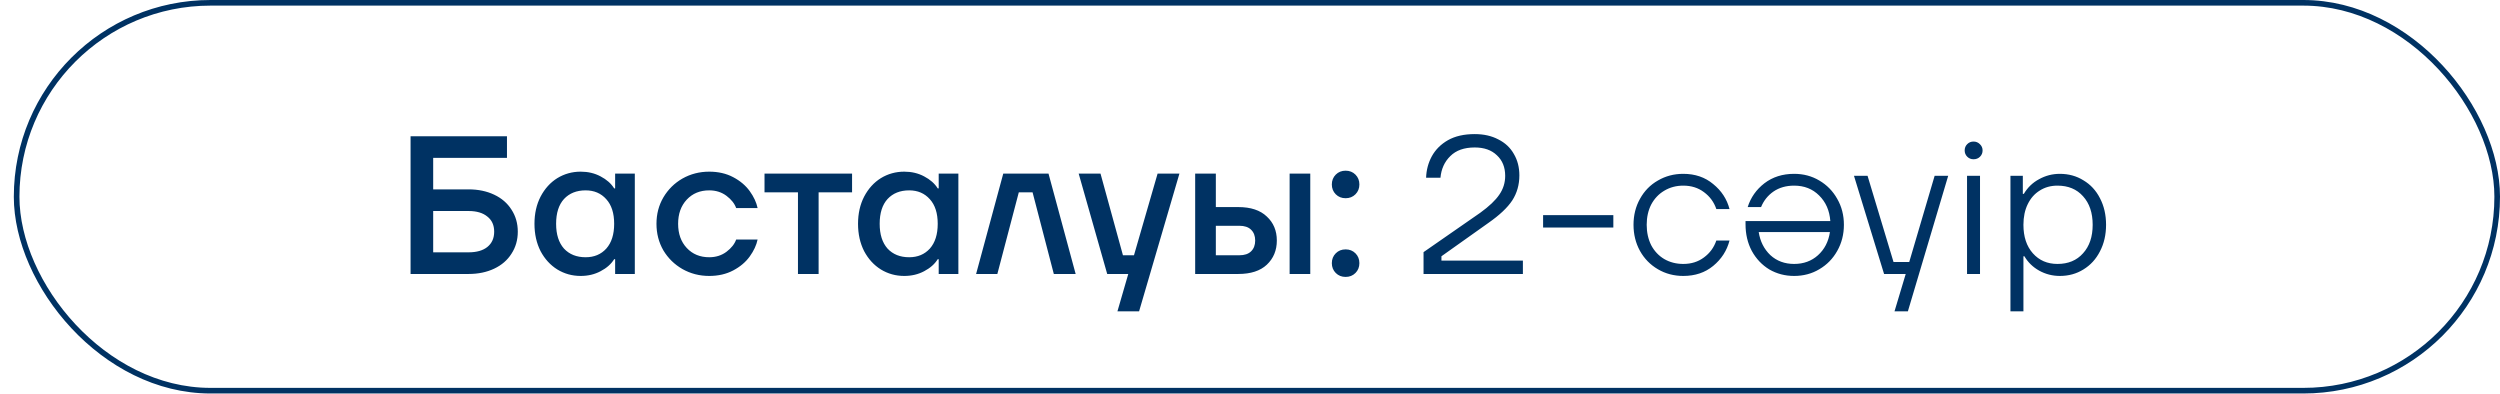 <?xml version="1.0" encoding="UTF-8"?> <svg xmlns="http://www.w3.org/2000/svg" width="146" height="23" viewBox="0 0 146 23" fill="none"><rect x="0.971" y="0.164" width="144.865" height="22.652" rx="11.326" stroke="#003263" stroke-width="0.328"></rect><path d="M27.366 11.059C27.925 11.059 28.423 11.163 28.86 11.37C29.297 11.576 29.634 11.867 29.871 12.243C30.116 12.618 30.239 13.047 30.239 13.53C30.239 14.012 30.116 14.441 29.871 14.816C29.634 15.192 29.297 15.483 28.86 15.69C28.423 15.897 27.925 16 27.366 16H23.977V7.957H29.607V9.221H25.298V11.059H27.366ZM27.366 14.736C27.834 14.736 28.197 14.633 28.458 14.426C28.726 14.211 28.86 13.913 28.86 13.53C28.86 13.147 28.726 12.852 28.458 12.645C28.197 12.43 27.834 12.323 27.366 12.323H25.298V14.736H27.366ZM33.913 16.115C33.415 16.115 32.96 15.989 32.546 15.736C32.14 15.483 31.814 15.127 31.569 14.667C31.332 14.2 31.213 13.668 31.213 13.07C31.213 12.473 31.332 11.944 31.569 11.484C31.814 11.017 32.14 10.657 32.546 10.404C32.96 10.152 33.415 10.025 33.913 10.025C34.342 10.025 34.729 10.117 35.074 10.301C35.426 10.485 35.691 10.718 35.867 11.002H35.924V10.14H37.073V16H35.924V15.138H35.867C35.691 15.422 35.426 15.655 35.074 15.839C34.729 16.023 34.342 16.115 33.913 16.115ZM34.201 15.023C34.699 15.023 35.101 14.855 35.407 14.518C35.714 14.173 35.867 13.691 35.867 13.07C35.867 12.45 35.714 11.971 35.407 11.634C35.101 11.289 34.699 11.117 34.201 11.117C33.672 11.117 33.251 11.285 32.937 11.622C32.63 11.959 32.477 12.442 32.477 13.07C32.477 13.691 32.63 14.173 32.937 14.518C33.251 14.855 33.672 15.023 34.201 15.023ZM41.418 16.115C40.851 16.115 40.33 15.981 39.855 15.713C39.388 15.445 39.016 15.081 38.74 14.621C38.472 14.154 38.338 13.637 38.338 13.07C38.338 12.503 38.472 11.99 38.74 11.53C39.016 11.063 39.388 10.695 39.855 10.427C40.33 10.159 40.851 10.025 41.418 10.025C41.946 10.025 42.413 10.132 42.819 10.347C43.225 10.561 43.547 10.833 43.785 11.163C44.022 11.492 44.175 11.821 44.244 12.151H42.992C42.9 11.89 42.712 11.653 42.429 11.438C42.145 11.224 41.808 11.117 41.418 11.117C40.882 11.117 40.445 11.297 40.108 11.657C39.771 12.017 39.602 12.488 39.602 13.07C39.602 13.652 39.771 14.123 40.108 14.483C40.445 14.843 40.882 15.023 41.418 15.023C41.808 15.023 42.145 14.916 42.429 14.702C42.712 14.487 42.9 14.25 42.992 13.989H44.244C44.175 14.319 44.022 14.648 43.785 14.977C43.547 15.307 43.225 15.579 42.819 15.793C42.413 16.008 41.946 16.115 41.418 16.115ZM47.807 16H46.601V11.232H44.648V10.14H49.761V11.232H47.807V16ZM52.809 16.115C52.311 16.115 51.855 15.989 51.442 15.736C51.036 15.483 50.71 15.127 50.465 14.667C50.228 14.2 50.109 13.668 50.109 13.07C50.109 12.473 50.228 11.944 50.465 11.484C50.71 11.017 51.036 10.657 51.442 10.404C51.855 10.152 52.311 10.025 52.809 10.025C53.238 10.025 53.625 10.117 53.97 10.301C54.322 10.485 54.586 10.718 54.763 11.002H54.82V10.14H55.969V16H54.82V15.138H54.763C54.586 15.422 54.322 15.655 53.97 15.839C53.625 16.023 53.238 16.115 52.809 16.115ZM53.096 15.023C53.594 15.023 53.996 14.855 54.303 14.518C54.609 14.173 54.763 13.691 54.763 13.07C54.763 12.45 54.609 11.971 54.303 11.634C53.996 11.289 53.594 11.117 53.096 11.117C52.568 11.117 52.147 11.285 51.833 11.622C51.526 11.959 51.373 12.442 51.373 13.07C51.373 13.691 51.526 14.173 51.833 14.518C52.147 14.855 52.568 15.023 53.096 15.023ZM58.245 16H57.004L58.59 10.14H61.233L62.818 16H61.543L60.302 11.232H59.498L58.245 16ZM66.224 14.908L67.603 10.14H68.878L66.522 18.183H65.258L65.891 16H64.661L62.995 10.14H64.27L65.58 14.908H66.224ZM72.315 12.093C73.042 12.093 73.598 12.277 73.981 12.645C74.371 13.005 74.567 13.472 74.567 14.047C74.567 14.621 74.371 15.092 73.981 15.46C73.598 15.82 73.042 16 72.315 16H69.798V10.14H71.005V12.093H72.315ZM75.314 16V10.14H76.52V16H75.314ZM72.372 14.908C72.678 14.908 72.908 14.832 73.062 14.679C73.222 14.525 73.303 14.315 73.303 14.047C73.303 13.779 73.222 13.568 73.062 13.415C72.908 13.261 72.678 13.185 72.372 13.185H71.005V14.908H72.372ZM78.584 11.576C78.354 11.576 78.162 11.5 78.009 11.347C77.856 11.193 77.779 11.002 77.779 10.772C77.779 10.542 77.856 10.351 78.009 10.197C78.162 10.044 78.354 9.968 78.584 9.968C78.814 9.968 79.005 10.044 79.158 10.197C79.311 10.351 79.388 10.542 79.388 10.772C79.388 11.002 79.311 11.193 79.158 11.347C79.005 11.5 78.814 11.576 78.584 11.576ZM78.584 16.172C78.354 16.172 78.162 16.096 78.009 15.943C77.856 15.789 77.779 15.598 77.779 15.368C77.779 15.138 77.856 14.947 78.009 14.793C78.162 14.64 78.354 14.564 78.584 14.564C78.814 14.564 79.005 14.64 79.158 14.793C79.311 14.947 79.388 15.138 79.388 15.368C79.388 15.598 79.311 15.789 79.158 15.943C79.005 16.096 78.814 16.172 78.584 16.172ZM83.135 16V14.725L86.444 12.427C86.965 12.051 87.336 11.699 87.558 11.37C87.788 11.04 87.903 10.672 87.903 10.266C87.903 9.769 87.742 9.37 87.421 9.071C87.106 8.765 86.674 8.612 86.122 8.612C85.509 8.612 85.034 8.78 84.697 9.117C84.36 9.447 84.169 9.868 84.123 10.381H83.284C83.299 9.929 83.41 9.512 83.617 9.129C83.832 8.738 84.146 8.424 84.56 8.187C84.981 7.949 85.502 7.831 86.122 7.831C86.651 7.831 87.11 7.934 87.501 8.141C87.899 8.34 88.202 8.623 88.409 8.991C88.623 9.351 88.731 9.769 88.731 10.243C88.731 10.787 88.593 11.274 88.317 11.703C88.041 12.124 87.574 12.565 86.915 13.024L84.18 14.966V15.219H88.937V16H83.135ZM94.219 13.288H90.117V12.565H94.219V13.288ZM98.304 16.115C97.76 16.115 97.266 15.985 96.822 15.724C96.377 15.464 96.029 15.108 95.776 14.656C95.523 14.196 95.397 13.687 95.397 13.127C95.397 12.568 95.523 12.063 95.776 11.611C96.029 11.151 96.377 10.795 96.822 10.542C97.266 10.282 97.76 10.152 98.304 10.152C98.993 10.152 99.576 10.351 100.05 10.749C100.533 11.14 100.851 11.626 101.004 12.208H100.234C100.096 11.802 99.855 11.473 99.51 11.22C99.173 10.967 98.771 10.841 98.304 10.841C97.89 10.841 97.519 10.941 97.189 11.14C96.868 11.331 96.615 11.599 96.431 11.944C96.255 12.289 96.167 12.683 96.167 13.127C96.167 13.572 96.255 13.97 96.431 14.322C96.615 14.667 96.868 14.935 97.189 15.127C97.519 15.318 97.89 15.414 98.304 15.414C98.771 15.414 99.173 15.288 99.51 15.035C99.855 14.782 100.096 14.453 100.234 14.047H101.004C100.851 14.636 100.533 15.131 100.05 15.529C99.576 15.92 98.993 16.115 98.304 16.115ZM104.777 10.152C105.321 10.152 105.811 10.282 106.247 10.542C106.692 10.803 107.04 11.159 107.293 11.611C107.554 12.063 107.684 12.568 107.684 13.127C107.684 13.687 107.554 14.196 107.293 14.656C107.04 15.108 106.692 15.464 106.247 15.724C105.811 15.985 105.321 16.115 104.777 16.115C104.248 16.115 103.766 15.989 103.329 15.736C102.9 15.475 102.559 15.115 102.306 14.656C102.061 14.196 101.939 13.675 101.939 13.093V12.909H106.891C106.845 12.296 106.627 11.799 106.236 11.415C105.853 11.032 105.367 10.841 104.777 10.841C104.309 10.841 103.907 10.956 103.57 11.186C103.241 11.415 103 11.718 102.846 12.093H102.065C102.241 11.534 102.567 11.071 103.042 10.703C103.524 10.335 104.103 10.152 104.777 10.152ZM104.777 15.414C105.328 15.414 105.792 15.245 106.167 14.908C106.55 14.564 106.784 14.112 106.868 13.553H102.709C102.793 14.097 103.019 14.545 103.386 14.897C103.762 15.242 104.225 15.414 104.777 15.414ZM111.5 15.299L112.983 10.266H113.775L111.42 18.183H110.639L111.294 16H110.03L108.272 10.266H109.065L110.581 15.299H111.5ZM115.633 16H114.875V10.266H115.633V16ZM115.254 9.301C115.109 9.301 114.986 9.251 114.887 9.152C114.787 9.052 114.737 8.93 114.737 8.784C114.737 8.639 114.787 8.516 114.887 8.417C114.986 8.317 115.109 8.267 115.254 8.267C115.4 8.267 115.522 8.317 115.622 8.417C115.729 8.516 115.783 8.639 115.783 8.784C115.783 8.93 115.733 9.052 115.633 9.152C115.534 9.251 115.407 9.301 115.254 9.301ZM117.41 18.183V10.266H118.133V11.323H118.191C118.413 10.948 118.712 10.661 119.087 10.462C119.462 10.255 119.865 10.152 120.294 10.152C120.807 10.152 121.266 10.278 121.672 10.531C122.086 10.776 122.408 11.124 122.638 11.576C122.875 12.028 122.994 12.545 122.994 13.127C122.994 13.71 122.875 14.227 122.638 14.679C122.408 15.131 122.086 15.483 121.672 15.736C121.266 15.989 120.807 16.115 120.294 16.115C119.865 16.115 119.462 16.012 119.087 15.805C118.719 15.598 118.432 15.318 118.225 14.966H118.168V18.183H117.41ZM120.156 15.414C120.784 15.414 121.282 15.207 121.649 14.793C122.025 14.38 122.212 13.825 122.212 13.127C122.212 12.43 122.025 11.875 121.649 11.461C121.282 11.048 120.784 10.841 120.156 10.841C119.765 10.841 119.42 10.937 119.122 11.128C118.823 11.312 118.589 11.576 118.421 11.921C118.252 12.266 118.168 12.668 118.168 13.127C118.168 13.825 118.352 14.38 118.719 14.793C119.087 15.207 119.566 15.414 120.156 15.414Z" fill="#003263"></path></svg> 